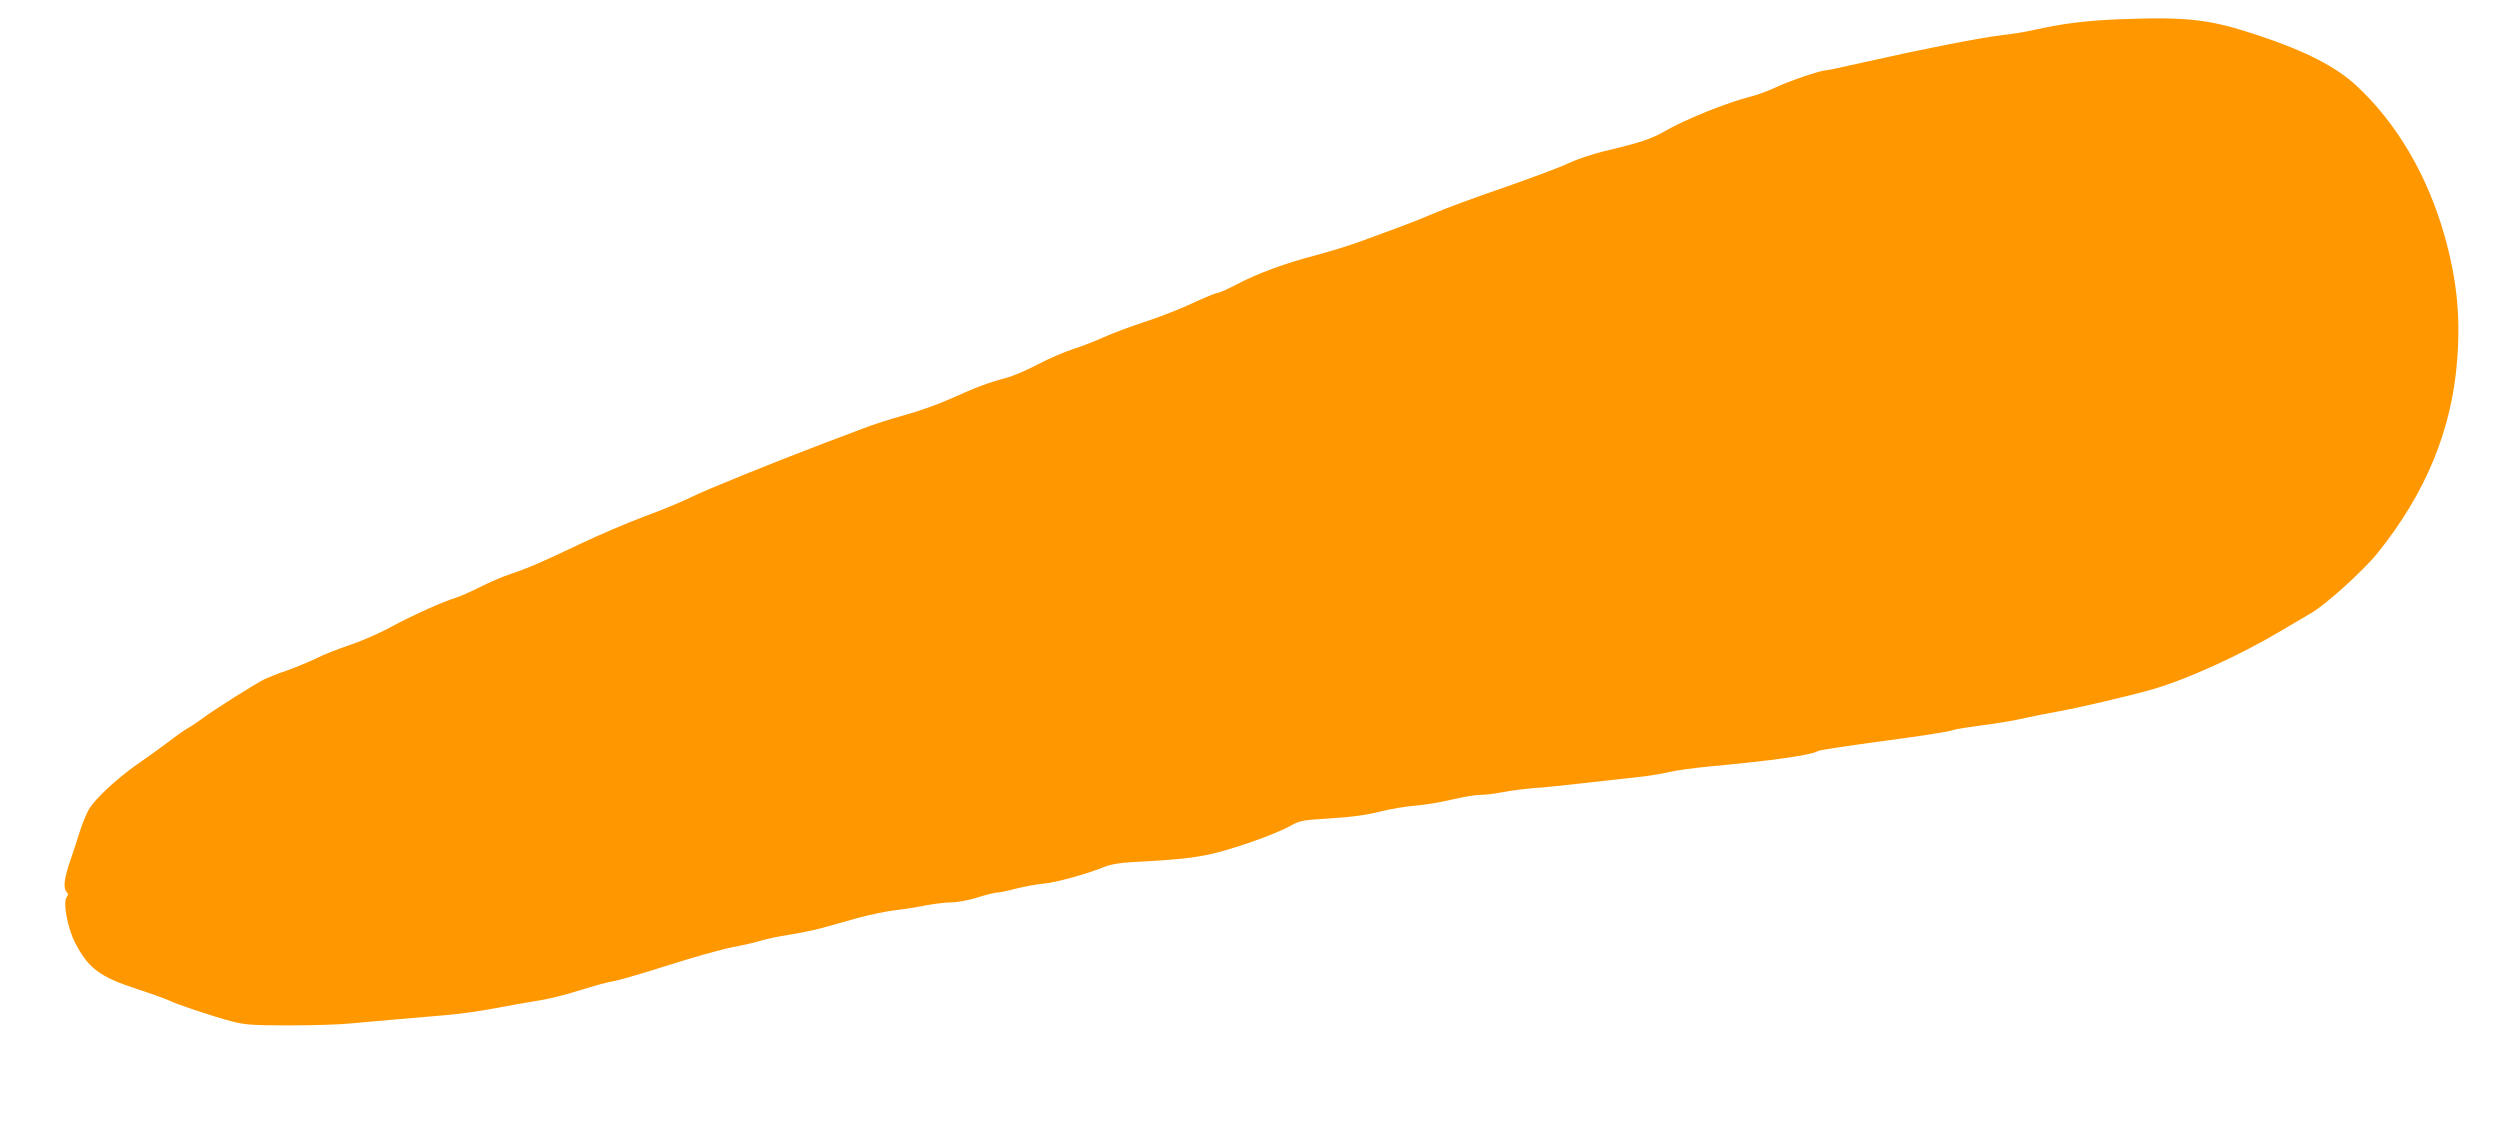 <?xml version="1.0" standalone="no"?>
<!DOCTYPE svg PUBLIC "-//W3C//DTD SVG 20010904//EN"
 "http://www.w3.org/TR/2001/REC-SVG-20010904/DTD/svg10.dtd">
<svg version="1.0" xmlns="http://www.w3.org/2000/svg"
 width="1280pt" height="578pt" viewBox="0 0 1280 578"
 preserveAspectRatio="xMidYMid meet">
<g transform="translate(0,578) scale(0.1,-0.1)"
fill="#ff9800" stroke="none">
<path d="M10840 5681 c-164 -7 -290 -23 -434 -56 -34 -8 -104 -19 -156 -25
-111 -13 -401 -70 -685 -134 -110 -25 -207 -46 -217 -46 -26 0 -188 -55 -258
-88 -36 -17 -92 -38 -125 -46 -126 -32 -338 -118 -440 -177 -71 -41 -129 -60
-315 -104 -57 -14 -138 -41 -180 -61 -41 -20 -192 -76 -335 -126 -143 -49
-300 -107 -350 -129 -49 -21 -126 -52 -170 -68 -44 -16 -129 -47 -190 -70 -60
-23 -170 -57 -245 -77 -167 -44 -299 -93 -408 -150 -46 -24 -90 -44 -99 -44
-8 0 -67 -24 -131 -54 -64 -30 -175 -73 -247 -96 -71 -23 -163 -58 -205 -77
-41 -19 -111 -46 -155 -60 -44 -14 -125 -49 -180 -78 -55 -29 -129 -61 -164
-70 -85 -22 -155 -48 -283 -106 -59 -27 -165 -65 -235 -84 -70 -19 -170 -51
-223 -72 -52 -20 -133 -51 -180 -68 -273 -104 -617 -243 -690 -280 -47 -23
-155 -68 -240 -99 -85 -32 -234 -95 -330 -141 -197 -94 -267 -124 -359 -155
-35 -11 -102 -40 -150 -64 -47 -24 -104 -49 -126 -56 -72 -22 -228 -93 -335
-151 -58 -32 -153 -73 -211 -92 -58 -20 -134 -49 -168 -67 -35 -17 -102 -45
-149 -62 -48 -16 -100 -37 -117 -45 -48 -24 -266 -161 -315 -199 -25 -18 -58
-41 -75 -50 -16 -9 -64 -42 -105 -74 -41 -31 -113 -83 -160 -115 -105 -74
-214 -176 -245 -229 -13 -23 -32 -70 -44 -106 -11 -36 -34 -105 -50 -153 -33
-93 -39 -145 -19 -165 8 -8 8 -15 0 -24 -21 -25 3 -157 42 -234 68 -132 127
-176 321 -239 74 -24 147 -51 162 -58 37 -19 228 -83 322 -107 63 -17 108 -20
290 -20 119 0 261 4 316 10 128 12 293 26 470 41 77 6 196 22 265 36 69 13
168 31 220 39 52 7 151 32 220 54 69 22 145 43 170 46 25 4 150 40 278 81 128
41 279 83 335 94 56 10 122 26 147 34 25 8 88 21 140 29 52 8 129 24 170 35
41 12 125 35 185 52 61 16 146 34 190 39 44 5 115 16 158 25 43 8 102 15 130
15 29 0 88 11 132 25 44 14 89 25 100 25 11 0 56 9 100 21 44 11 107 22 140
25 60 5 219 49 308 85 31 13 82 22 145 25 268 14 353 25 474 60 138 40 283 95
345 131 37 21 61 25 195 33 104 6 184 17 251 34 54 14 138 28 185 31 48 4 131
18 185 31 54 13 118 24 143 24 25 0 77 6 117 14 40 8 113 17 162 21 50 3 162
15 250 25 88 10 210 24 270 30 61 6 137 19 170 27 33 8 128 21 210 29 316 29
522 58 554 79 8 5 148 26 326 50 217 29 340 48 364 57 13 5 78 15 145 24 67 8
159 23 206 34 47 10 128 27 180 36 104 18 383 83 495 116 173 50 443 173 645
293 58 34 131 77 163 96 75 43 267 217 339 306 248 308 382 632 409 993 17
223 -2 408 -64 630 -88 312 -246 581 -454 773 -104 96 -260 176 -501 256 -250
83 -359 96 -722 82z"/>
</g>
</svg>
